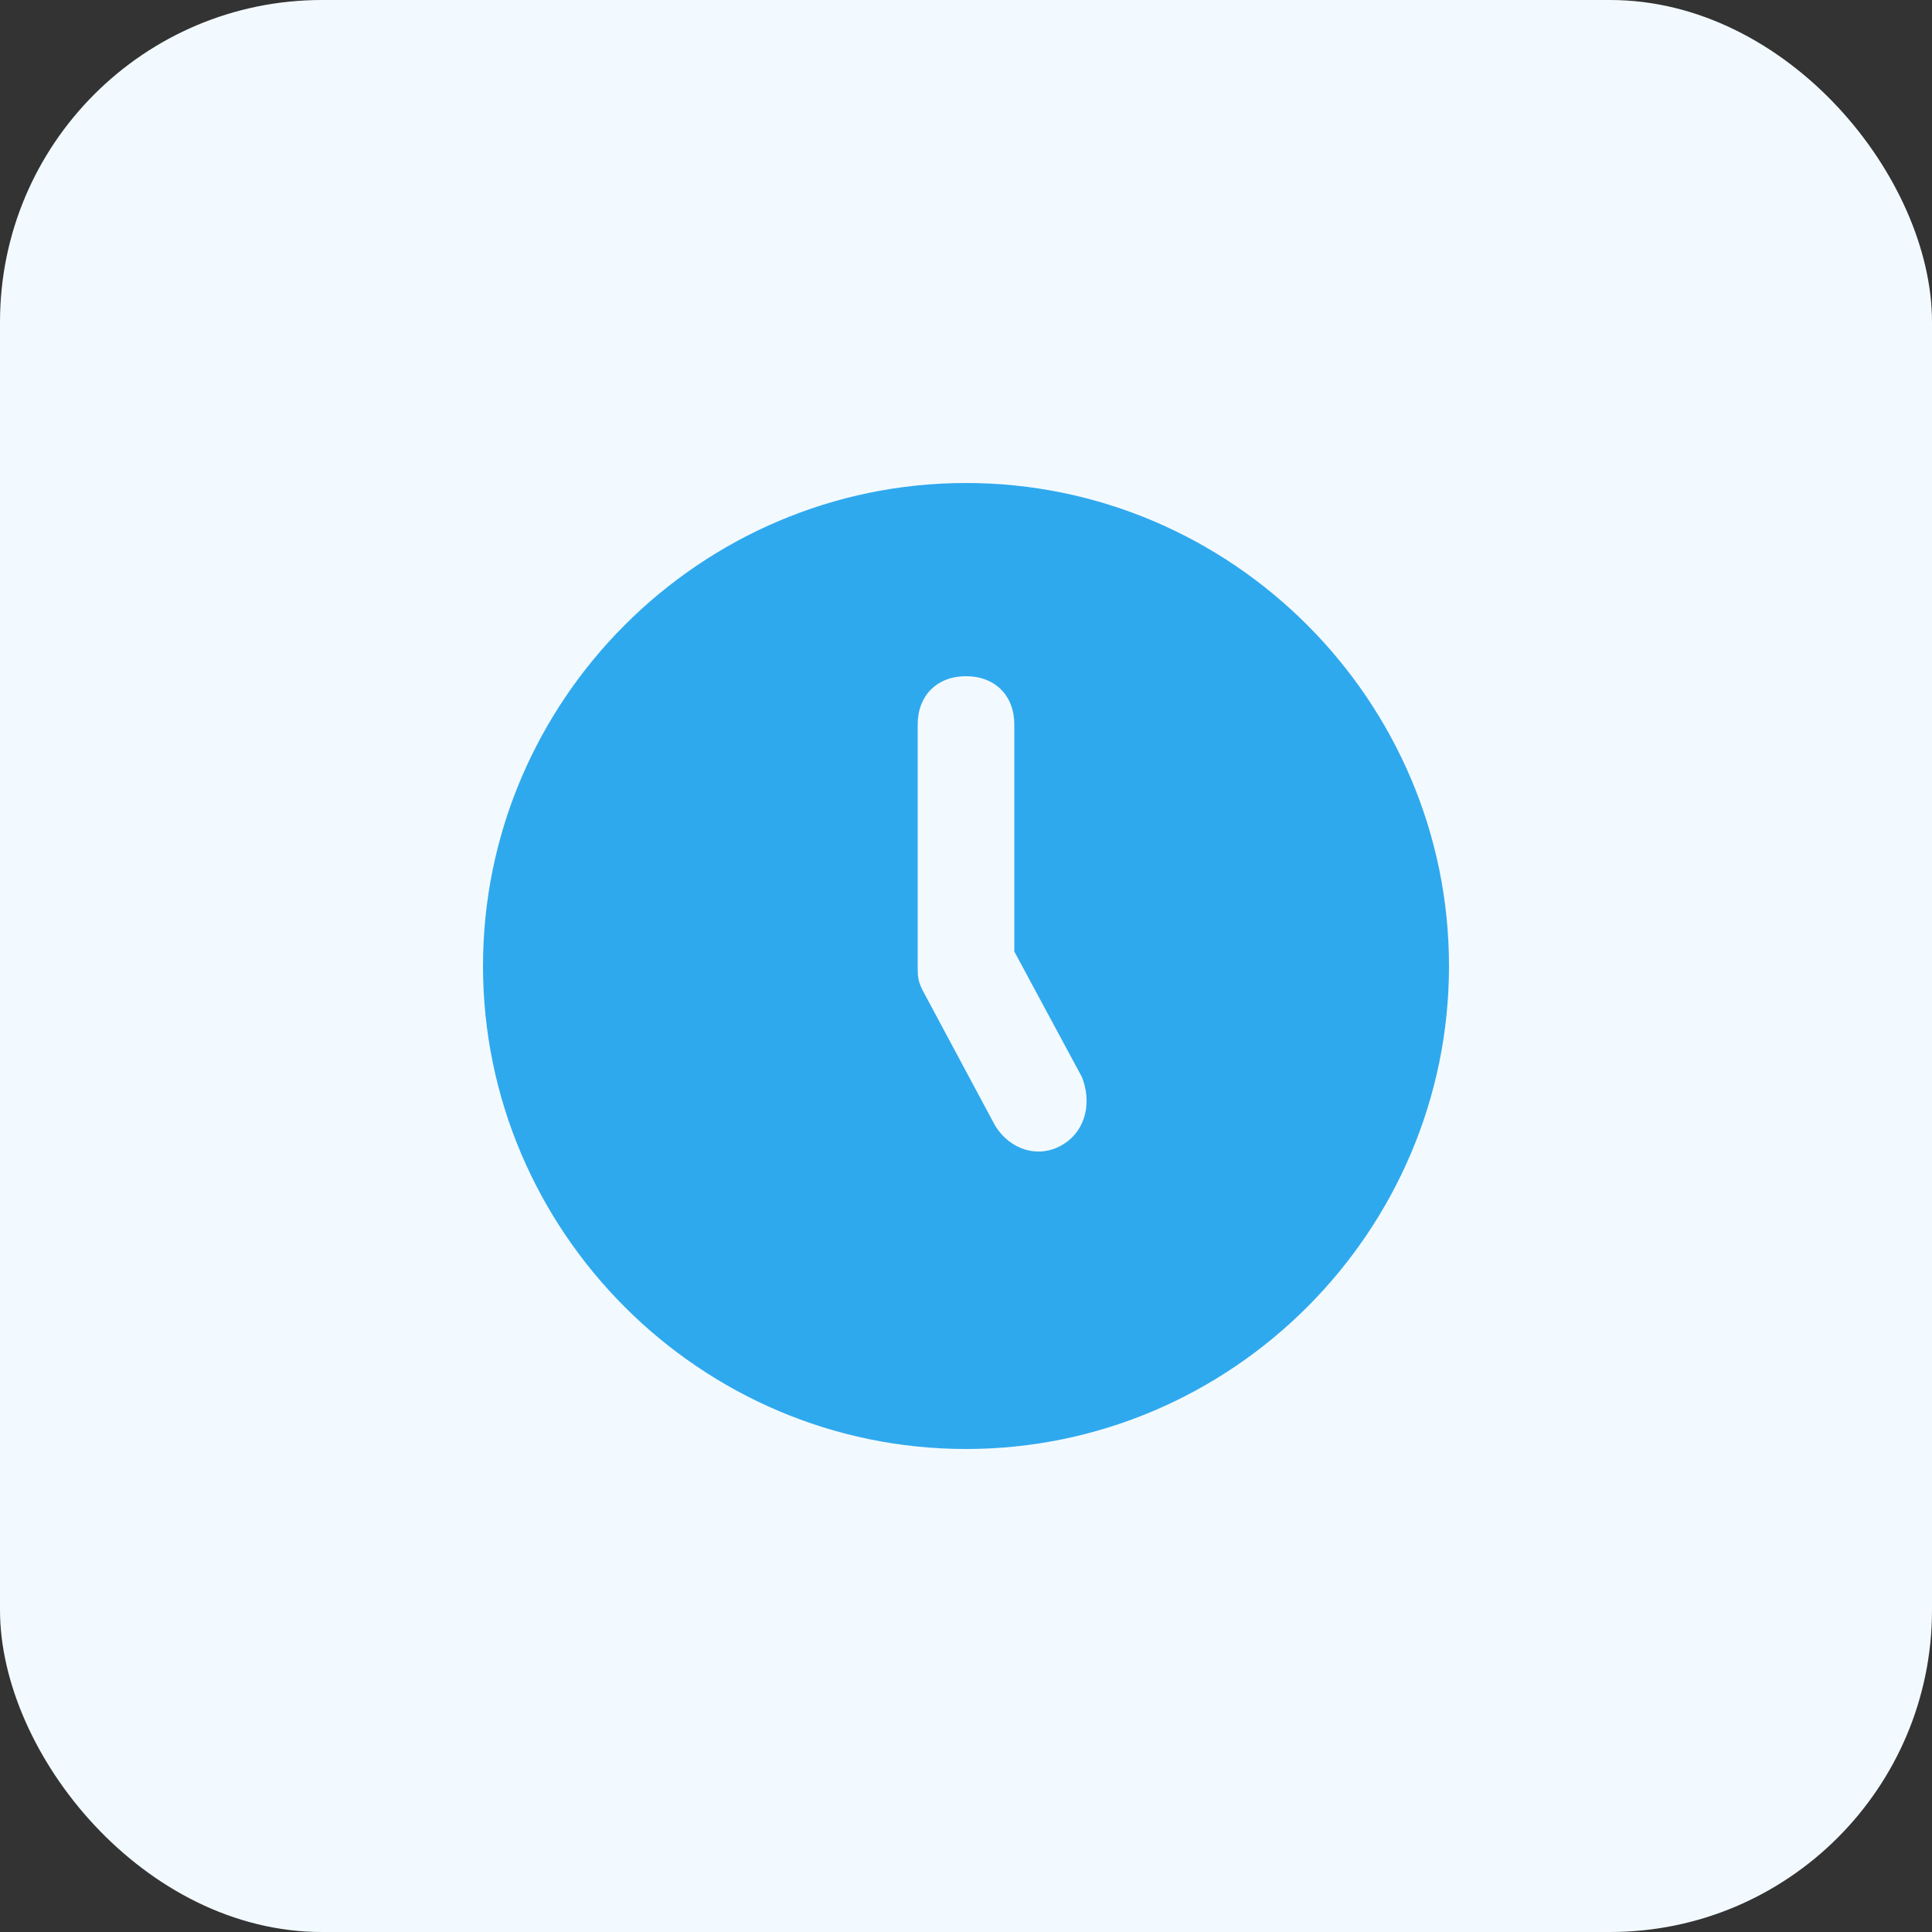 <?xml version="1.0" encoding="UTF-8"?> <svg xmlns="http://www.w3.org/2000/svg" width="60" height="60" viewBox="0 0 60 60" fill="none"><rect x="0" y="0" width="60" height="60" fill="#333333" stroke="none"/> <rect width="60" height="60" rx="10" fill="#F3FAFF"></rect> <path d="M30 15C21.75 15 15 21.75 15 30C15 38.25 21.75 45 30 45C38.25 45 45 38.25 45 30C45 21.75 38.25 15 30 15ZM33 35.55C32.25 36 31.35 35.7 30.9 34.95L28.65 30.75C28.5 30.45 28.5 30.3 28.5 30V22.5C28.5 21.6 29.1 21 30 21C30.9 21 31.5 21.6 31.5 22.5V29.55L33.6 33.45C33.9 34.2 33.75 35.1 33 35.55Z" fill="#2FA9EE"></path> </svg> 